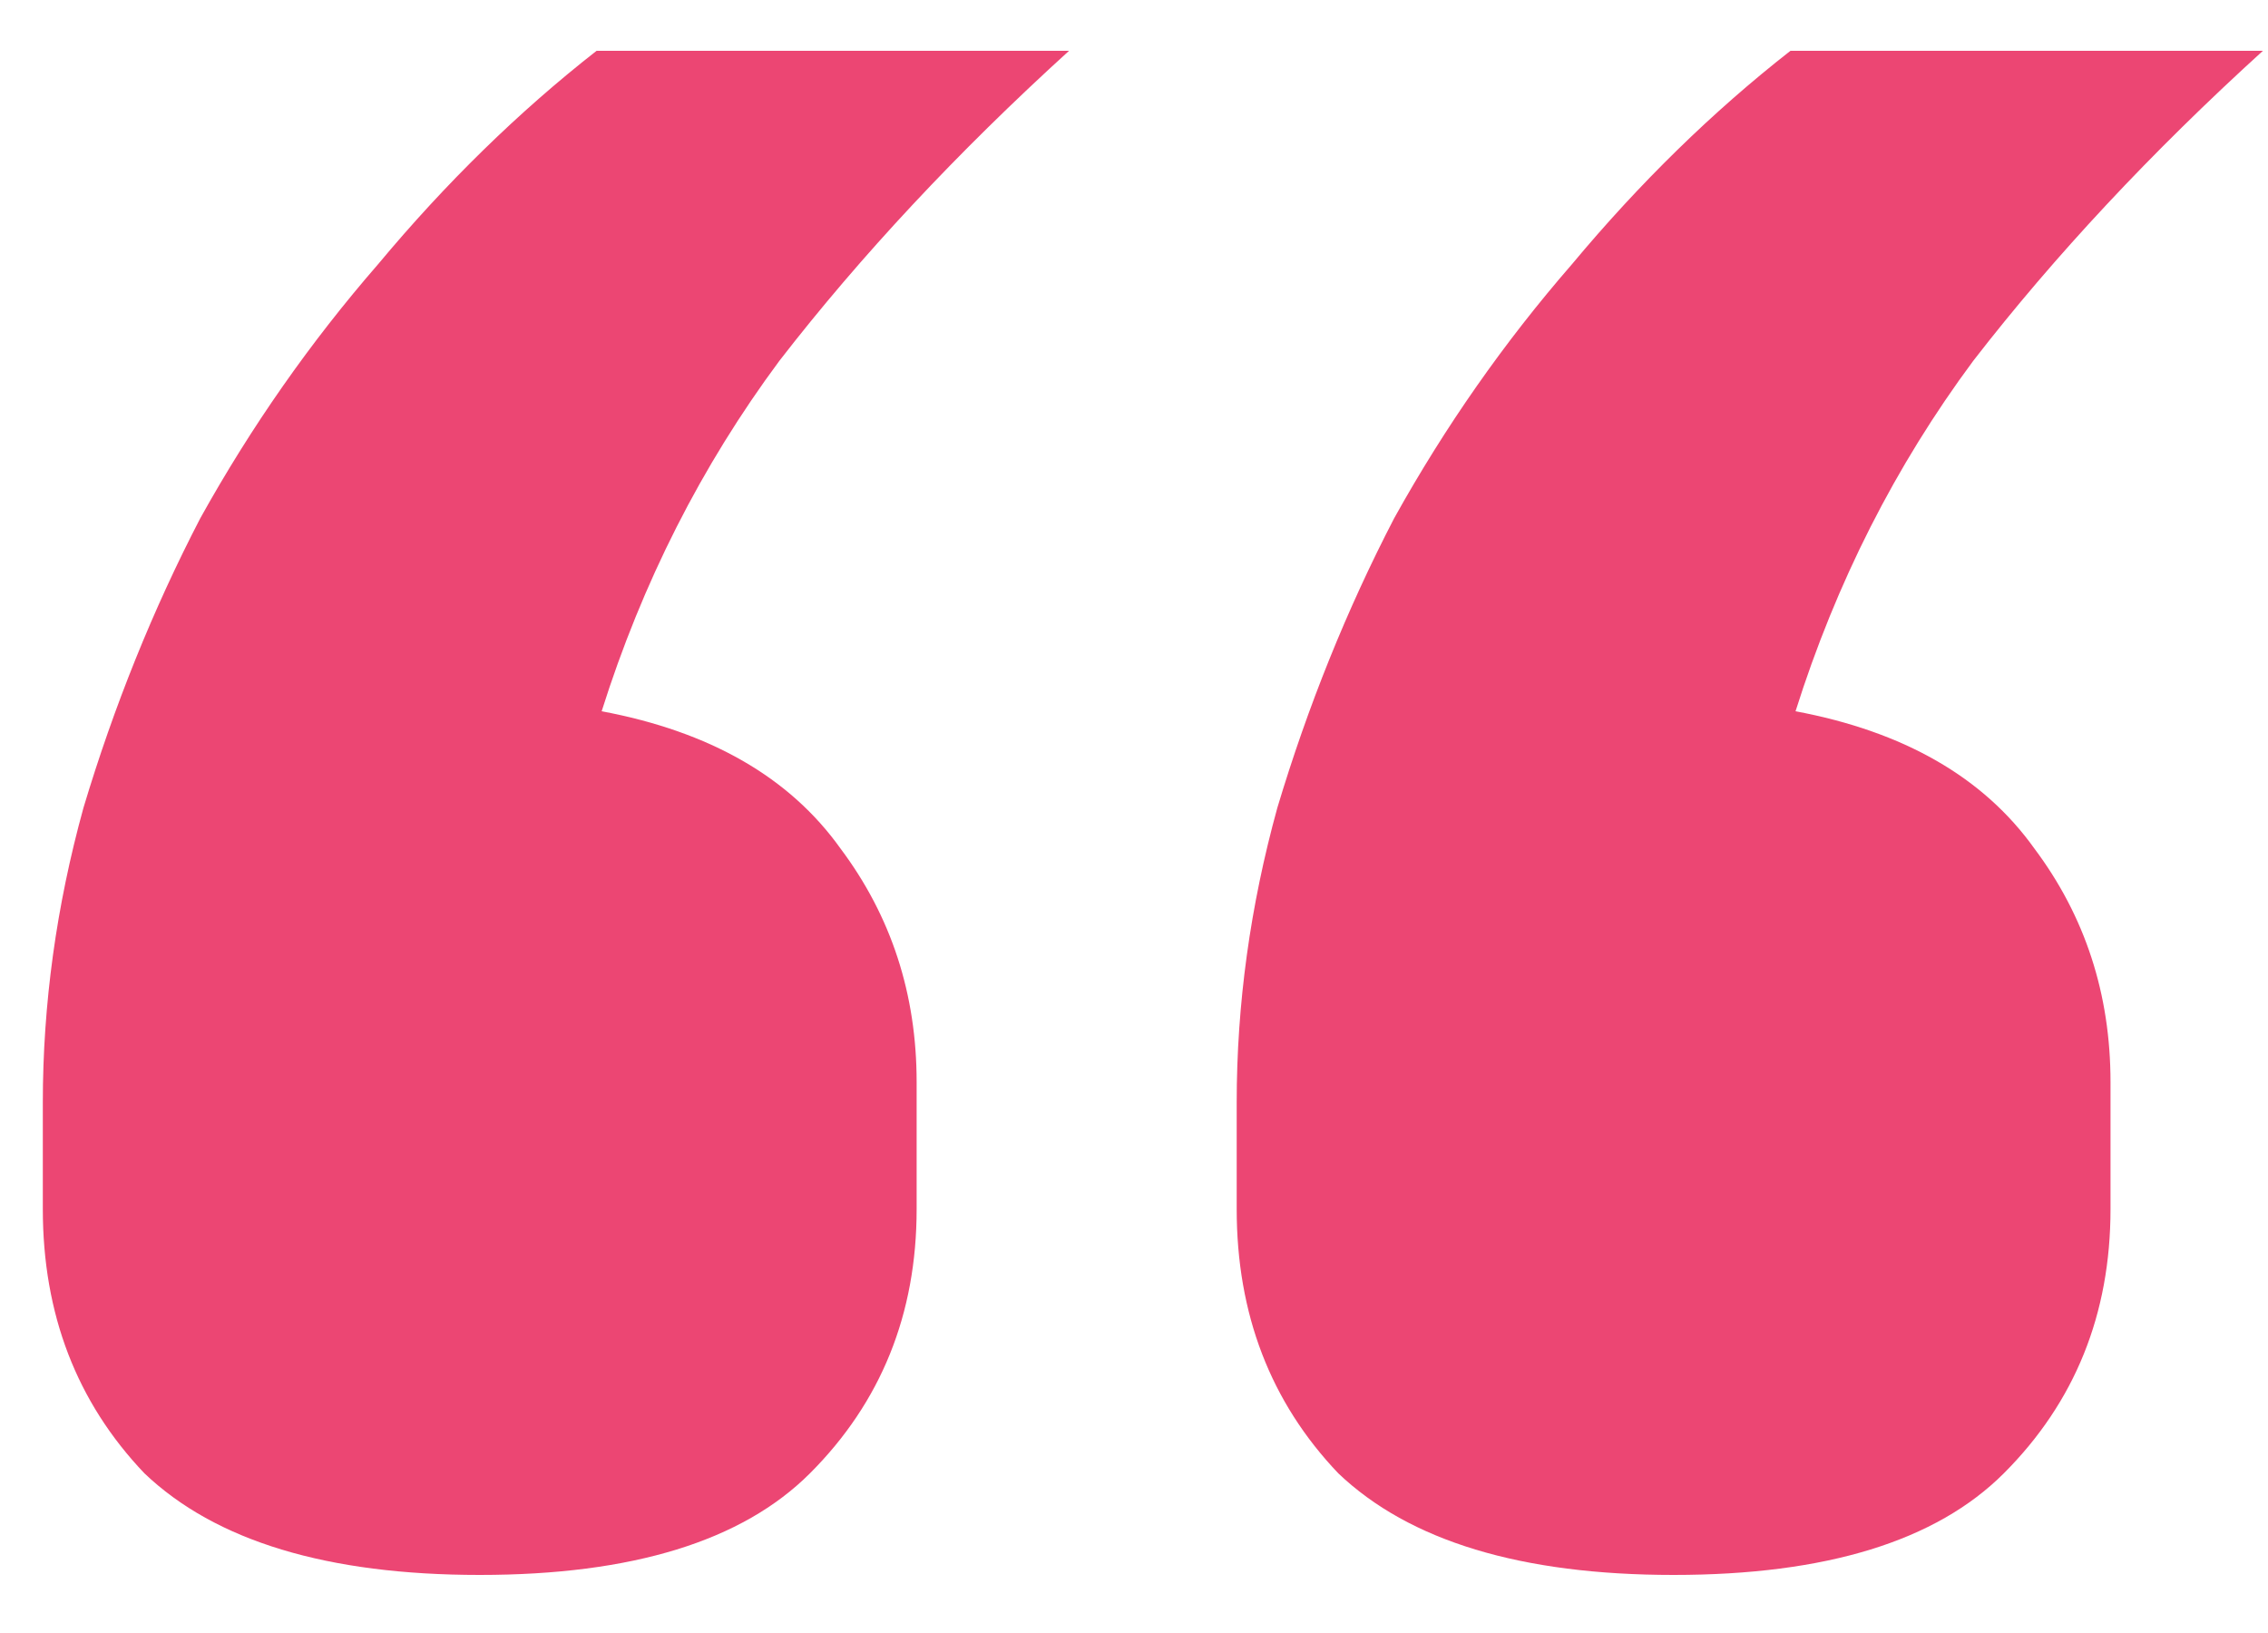 <?xml version="1.0" encoding="utf-8"?>
<svg xmlns="http://www.w3.org/2000/svg" fill="none" height="18" viewBox="0 0 25 18" width="25">
<path d="M5.288 17.36C3.608 17.36 2.376 16.987 1.592 16.24C0.845 15.456 0.472 14.485 0.472 13.328V12.152C0.472 11.069 0.621 9.987 0.92 8.904C1.256 7.784 1.685 6.72 2.208 5.712C2.768 4.704 3.421 3.771 4.168 2.912C4.915 2.016 5.717 1.232 6.576 0.56H11.784C10.552 1.68 9.488 2.819 8.592 3.976C7.733 5.133 7.08 6.421 6.632 7.84C7.827 8.064 8.704 8.568 9.264 9.352C9.824 10.099 10.104 10.957 10.104 11.928V13.328C10.104 14.485 9.712 15.456 8.928 16.24C8.181 16.987 6.968 17.36 5.288 17.36ZM18.448 17.36C16.768 17.36 15.536 16.987 14.752 16.24C14.005 15.456 13.632 14.485 13.632 13.328V12.152C13.632 11.069 13.781 9.987 14.08 8.904C14.416 7.784 14.845 6.72 15.368 5.712C15.928 4.704 16.581 3.771 17.328 2.912C18.075 2.016 18.877 1.232 19.736 0.56H24.944C23.712 1.68 22.648 2.819 21.752 3.976C20.893 5.133 20.24 6.421 19.792 7.84C20.987 8.064 21.864 8.568 22.424 9.352C22.984 10.099 23.264 10.957 23.264 11.928V13.328C23.264 14.485 22.872 15.456 22.088 16.24C21.341 16.987 20.128 17.36 18.448 17.36Z" fill="#EC4673"/>
</svg>